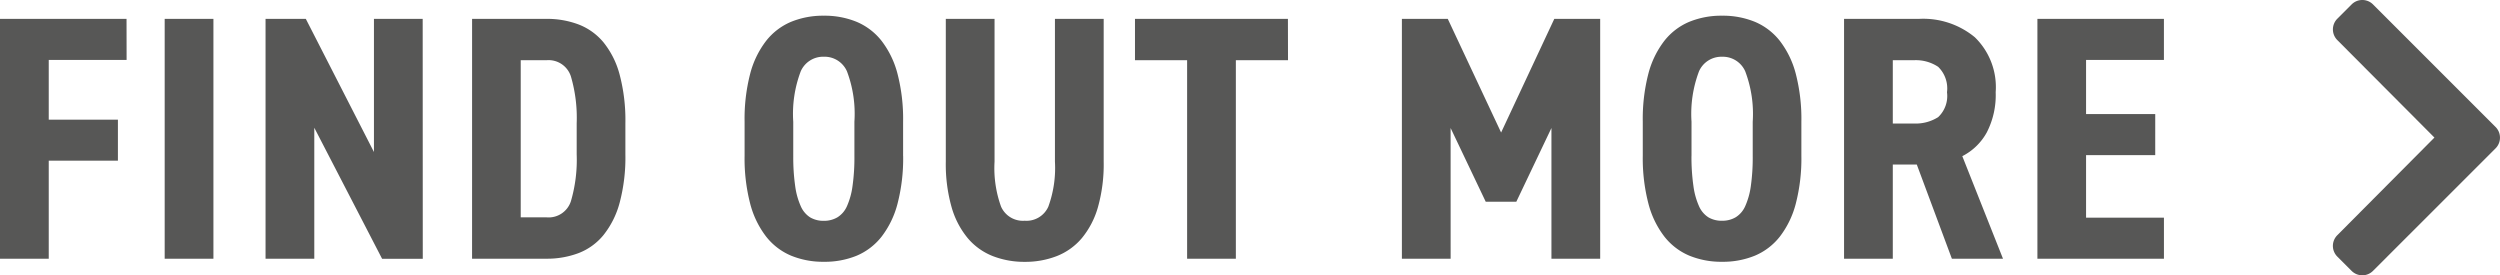 <svg xmlns="http://www.w3.org/2000/svg" width="117.971" height="12.991" viewBox="0 0 117.971 12.991"><g transform="translate(-812.182 -1986.581)"><path d="M-84.847-9.638h-5.971V1.68h2.3V-2.946h3.264V-4.881h-3.264V-7.7h3.674Zm4.1,11.318V-9.638h-2.3V1.68Zm9.875-11.318h-2.3v6.283l-3.215-6.283h-1.9V1.68h2.3V-4.5l3.2,6.184h1.919ZM-68.542,1.68h3.51a4.206,4.206,0,0,0,1.509-.262A2.831,2.831,0,0,0-62.341.565a4.159,4.159,0,0,0,.763-1.526,8.3,8.3,0,0,0,.271-2.28V-4.717a8.388,8.388,0,0,0-.271-2.288,4.074,4.074,0,0,0-.763-1.526,2.86,2.86,0,0,0-1.181-.845,4.206,4.206,0,0,0-1.509-.262h-3.51Zm3.51-1.952h-1.214V-7.686h1.214a1.105,1.105,0,0,1,1.156.771,6.939,6.939,0,0,1,.271,2.2v1.476a6.939,6.939,0,0,1-.271,2.2A1.105,1.105,0,0,1-65.032-.272Zm16.83-2.9V-4.783a8.49,8.49,0,0,0-.262-2.255A4.317,4.317,0,0,0-49.218-8.6,2.952,2.952,0,0,0-50.4-9.5a3.974,3.974,0,0,0-1.542-.287,3.974,3.974,0,0,0-1.542.287,2.952,2.952,0,0,0-1.181.9,4.317,4.317,0,0,0-.755,1.558,8.49,8.49,0,0,0-.262,2.255v1.608A8.49,8.49,0,0,0-55.419-.92,4.317,4.317,0,0,0-54.664.638a2.952,2.952,0,0,0,1.181.9,3.974,3.974,0,0,0,1.542.287A3.974,3.974,0,0,0-50.4,1.541a2.952,2.952,0,0,0,1.181-.9A4.317,4.317,0,0,0-48.464-.92,8.49,8.49,0,0,0-48.2-3.175Zm-5.184,0V-4.783a5.678,5.678,0,0,1,.353-2.379,1.154,1.154,0,0,1,1.091-.689,1.154,1.154,0,0,1,1.091.689A5.678,5.678,0,0,1-50.5-4.783v1.608a9.6,9.6,0,0,1-.09,1.435,3.448,3.448,0,0,1-.262.943,1.168,1.168,0,0,1-.451.525,1.238,1.238,0,0,1-.64.164,1.227,1.227,0,0,1-.648-.164A1.187,1.187,0,0,1-53.032-.8a3.448,3.448,0,0,1-.262-.943A9.594,9.594,0,0,1-53.385-3.175Zm10.925,5a4.092,4.092,0,0,0,1.509-.271A2.963,2.963,0,0,0-39.77.712a4.01,4.01,0,0,0,.763-1.468A7.443,7.443,0,0,0-38.737-2.9V-9.638h-2.3V-2.9a5.332,5.332,0,0,1-.312,2.124,1.127,1.127,0,0,1-1.115.664,1.127,1.127,0,0,1-1.115-.664A5.332,5.332,0,0,1-43.887-2.9V-9.638h-2.3V-2.9a7.443,7.443,0,0,0,.271,2.141A4.01,4.01,0,0,0-45.15.712a2.963,2.963,0,0,0,1.181.845A4.092,4.092,0,0,0-42.46,1.828ZM-30.043-9.638H-37.26v1.952H-34.8V1.68h2.3V-7.686h2.461Zm7.677,5.151,1.657,3.478h1.444l1.657-3.478V1.68h2.3V-9.638h-2.165l-2.51,5.364L-22.5-9.638h-2.165V1.68h2.3ZM-5.814-3.175V-4.783a8.49,8.49,0,0,0-.262-2.255A4.317,4.317,0,0,0-6.831-8.6a2.952,2.952,0,0,0-1.181-.9,3.974,3.974,0,0,0-1.542-.287A3.974,3.974,0,0,0-11.1-9.5a2.952,2.952,0,0,0-1.181.9,4.317,4.317,0,0,0-.755,1.558,8.49,8.49,0,0,0-.262,2.255v1.608A8.49,8.49,0,0,0-13.032-.92,4.317,4.317,0,0,0-12.277.638a2.952,2.952,0,0,0,1.181.9,3.974,3.974,0,0,0,1.542.287,3.974,3.974,0,0,0,1.542-.287,2.952,2.952,0,0,0,1.181-.9A4.317,4.317,0,0,0-6.077-.92,8.49,8.49,0,0,0-5.814-3.175Zm-5.184,0V-4.783a5.678,5.678,0,0,1,.353-2.379A1.154,1.154,0,0,1-9.554-7.85a1.154,1.154,0,0,1,1.091.689,5.678,5.678,0,0,1,.353,2.379v1.608A9.6,9.6,0,0,1-8.2-1.74,3.448,3.448,0,0,1-8.464-.8a1.168,1.168,0,0,1-.451.525,1.238,1.238,0,0,1-.64.164A1.227,1.227,0,0,1-10.2-.272,1.187,1.187,0,0,1-10.645-.8a3.448,3.448,0,0,1-.262-.943A9.6,9.6,0,0,1-11-3.175ZM1.288,1.68H3.7L1.78-3.159A2.727,2.727,0,0,0,2.937-4.283a3.841,3.841,0,0,0,.418-1.895,3.277,3.277,0,0,0-.984-2.592A3.82,3.82,0,0,0-.254-9.638H-3.8V1.68h2.3V-2.765H-.368ZM-.516-4.7H-1.5V-7.686h.984A1.9,1.9,0,0,1,.64-7.375a1.419,1.419,0,0,1,.418,1.2A1.368,1.368,0,0,1,.64-5,1.978,1.978,0,0,1-.516-4.7ZM11.294-9.638H5.324V1.68h5.971V-.256H7.62V-3.208h3.264V-5.144H7.62V-7.7h3.674Z" transform="translate(903 1997.109)" fill="#575756"/><path d="M8.373-3.418a.714.714,0,0,0,0-1.01L2.591-10.21a.714.714,0,0,0-1.01,0l-.674.674a.714.714,0,0,0,0,1.009l4.582,4.6L.906.68a.714.714,0,0,0,0,1.009l.674.674a.714.714,0,0,0,1.01,0Z" transform="translate(921.57 1997)" fill="#575756"/></g></svg>